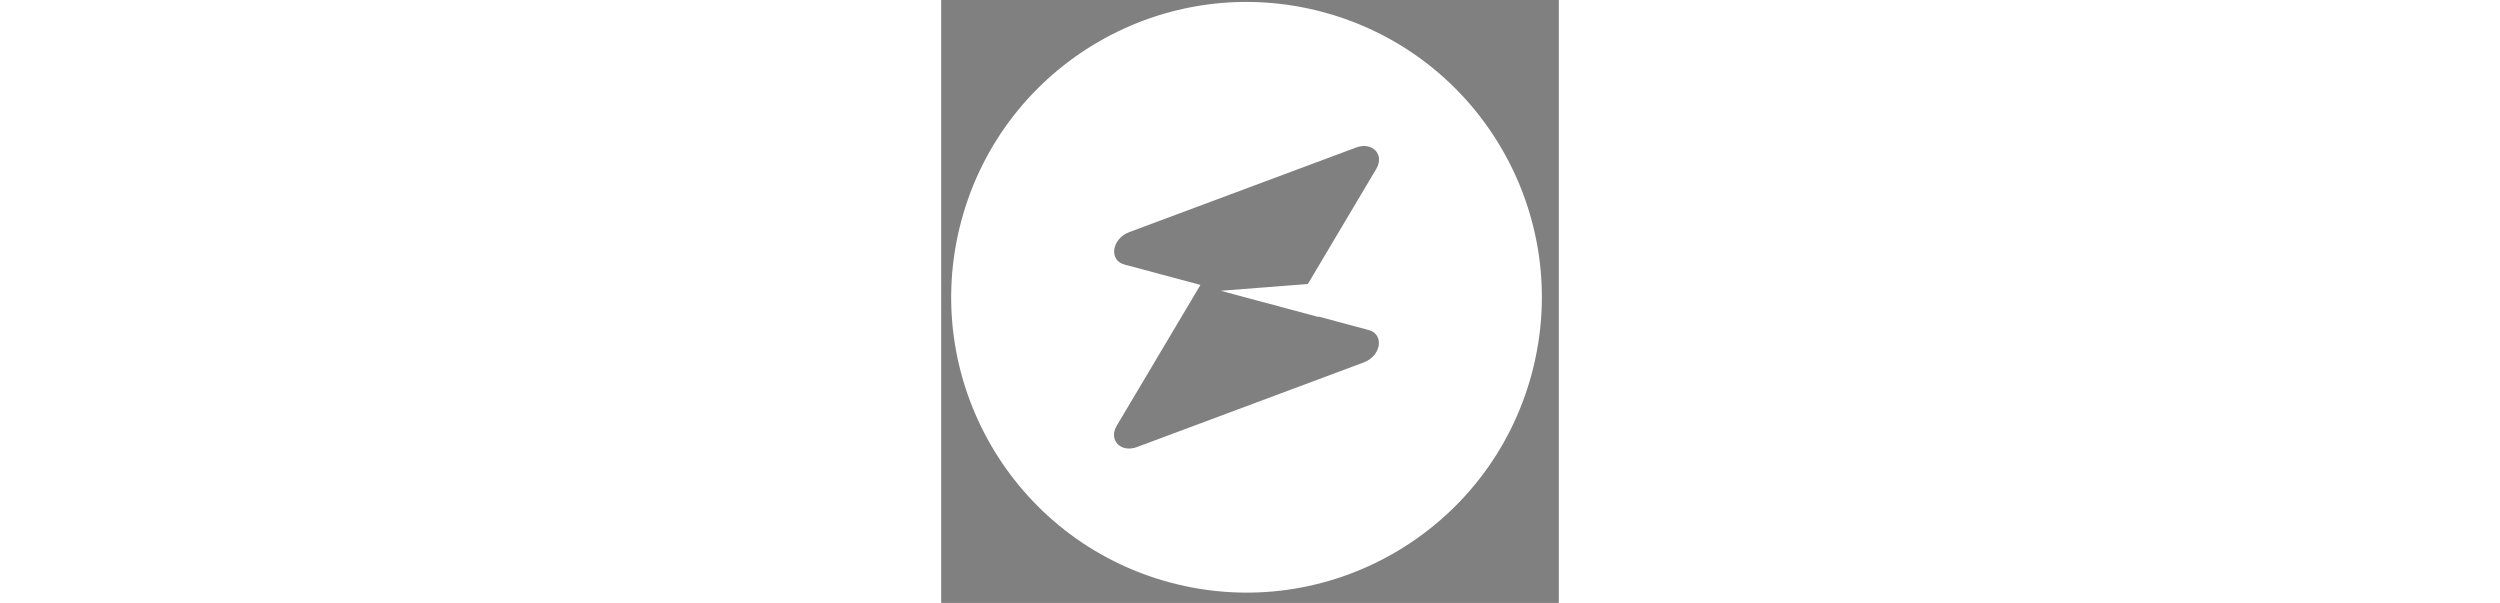 <?xml version="1.0" encoding="utf-8"?>
<svg id="logo-54" width="170" height="41" viewBox="0 0 41.839 40.844" fill="none" xmlns="http://www.w3.org/2000/svg">
  <rect x="0" y="0" width="41.839" height="40.844" fill="#808080" stroke="none"/>
  <path d="M141.561 28.498C143.265 28.498 144.345 27.826 145.233 26.626H145.305V28.138H149.049V15.85H145.137V22.714C145.137 24.178 144.321 25.186 142.977 25.186C141.729 25.186 141.129 24.442 141.129 23.098V15.85H137.241V23.914C137.241 26.65 138.729 28.498 141.561 28.498Z" class="cneutral" fill="#340E0E"/>
  <path d="M150.75 28.138H154.662V21.25C154.662 19.786 155.382 18.754 156.606 18.754C157.782 18.754 158.334 19.522 158.334 20.842V28.138H162.246V21.25C162.246 19.786 162.942 18.754 164.19 18.754C165.366 18.754 165.918 19.522 165.918 20.842V28.138H169.83V20.146C169.83 17.386 168.438 15.49 165.654 15.49C164.07 15.49 162.75 16.162 161.79 17.65H161.742C161.118 16.33 159.894 15.49 158.286 15.49C156.51 15.49 155.334 16.33 154.566 17.602H154.494V15.85H150.75V28.138Z" class="cneutral" fill="#340E0E"/>
  <path fill-rule="evenodd" clip-rule="evenodd" d="M 20.684 40.138 C 31.73 40.138 40.684 31.184 40.684 20.138 C 40.684 9.092 31.73 0.138 20.684 0.138 C 9.638 0.138 0.684 9.092 0.684 20.138 C 0.684 31.184 9.638 40.138 20.684 40.138 Z M 26.923 9.455 C 27.227 8.376 26.18 7.738 25.224 8.419 L 11.877 17.928 C 10.84 18.666 11.003 20.138 12.122 20.138 L 15.637 20.138 L 15.637 20.111 L 22.487 20.111 L 16.905 22.08 L 14.445 30.821 C 14.141 31.9 15.188 32.538 16.144 31.857 L 29.491 22.349 C 30.528 21.61 30.365 20.138 29.246 20.138 L 23.916 20.138 L 26.923 9.455 Z" class="ccustom" style="transform-origin: 20.684px 20.138px; fill: rgb(255, 255, 255);" transform="matrix(-0.966, -0.259, 0.259, -0.966, -0, -0)"/>
</svg>